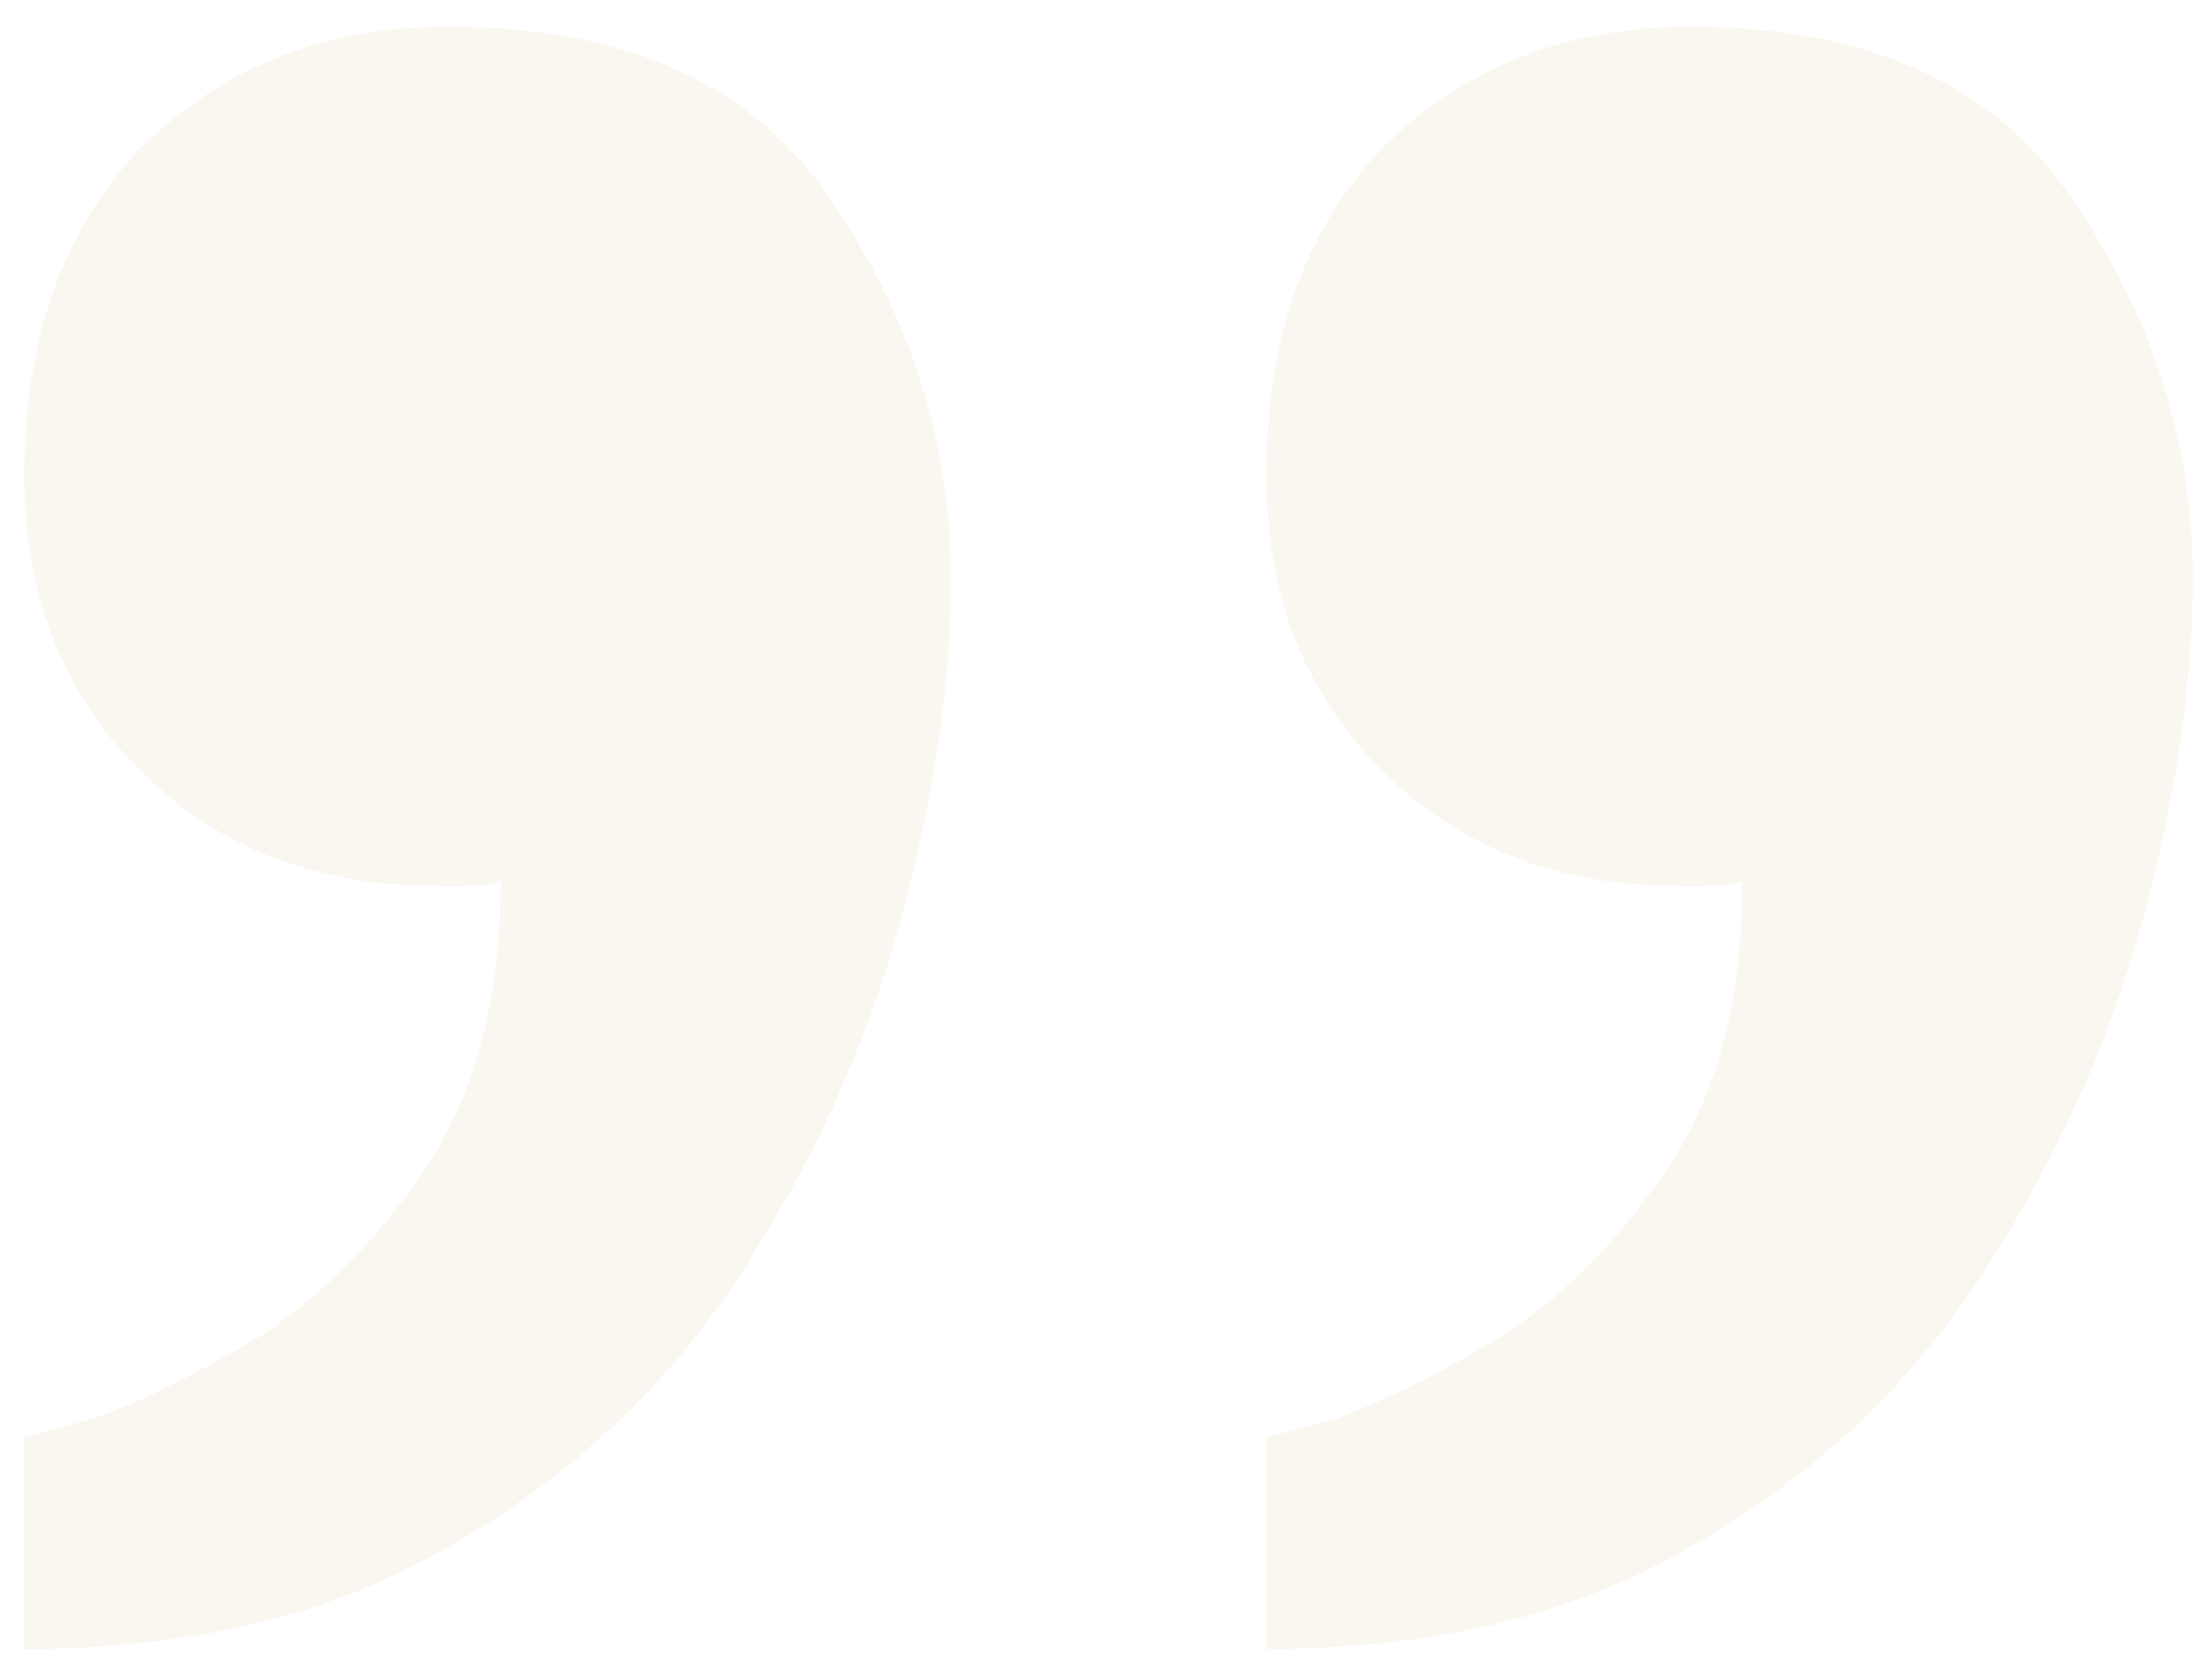 <svg width="53" height="40" viewBox="0 0 53 40" fill="none" xmlns="http://www.w3.org/2000/svg">
<g clip-path="url(#clip0_196_2372)">
<path d="M30.339 39.501C30.339 39.501 30.339 39.091 30.339 38.272C30.339 37.35 30.339 36.48 30.339 35.661C30.339 34.842 30.339 34.432 30.339 34.432C30.339 34.432 30.905 34.278 32.035 33.971C33.166 33.562 34.502 32.896 36.044 31.974C37.586 30.95 38.922 29.568 40.053 27.827C41.183 26.086 41.749 23.834 41.749 21.069C41.646 21.171 41.389 21.222 40.978 21.222C40.669 21.222 40.413 21.222 40.207 21.222C37.329 21.222 34.965 20.301 33.114 18.457C31.264 16.614 30.339 14.259 30.339 11.392C30.339 8.115 31.264 5.504 33.114 3.558C35.068 1.613 37.534 0.64 40.515 0.64C44.832 0.64 47.916 2.074 49.766 4.941C51.616 7.705 52.541 10.675 52.541 13.85C52.541 16.41 52.13 19.174 51.308 22.144C50.486 25.113 49.201 27.93 47.453 30.592C45.706 33.254 43.393 35.405 40.515 37.043C37.74 38.681 34.348 39.501 30.339 39.501ZM0.582 39.501C0.582 39.501 0.582 39.091 0.582 38.272C0.582 37.35 0.582 36.48 0.582 35.661C0.582 34.842 0.582 34.432 0.582 34.432C0.582 34.432 1.148 34.278 2.278 33.971C3.409 33.562 4.745 32.896 6.287 31.974C7.829 30.95 9.165 29.568 10.296 27.827C11.426 26.086 11.992 23.834 11.992 21.069C11.889 21.171 11.632 21.222 11.221 21.222C10.912 21.222 10.655 21.222 10.45 21.222C7.572 21.222 5.208 20.301 3.357 18.457C1.507 16.614 0.582 14.259 0.582 11.392C0.582 8.115 1.507 5.504 3.357 3.558C5.31 1.613 7.777 0.64 10.758 0.64C15.075 0.64 18.159 2.074 20.009 4.941C21.859 7.705 22.784 10.675 22.784 13.85C22.784 16.41 22.373 19.174 21.551 22.144C20.729 25.113 19.444 27.93 17.696 30.592C15.949 33.254 13.636 35.405 10.758 37.043C7.983 38.681 4.591 39.501 0.582 39.501Z" fill="#CAB16C" fill-opacity="0.1"/>
</g>
<defs>
<clipPath id="clip0_196_2372">
<rect width="53" height="40" fill="white"/>
</clipPath>
</defs>
</svg>

